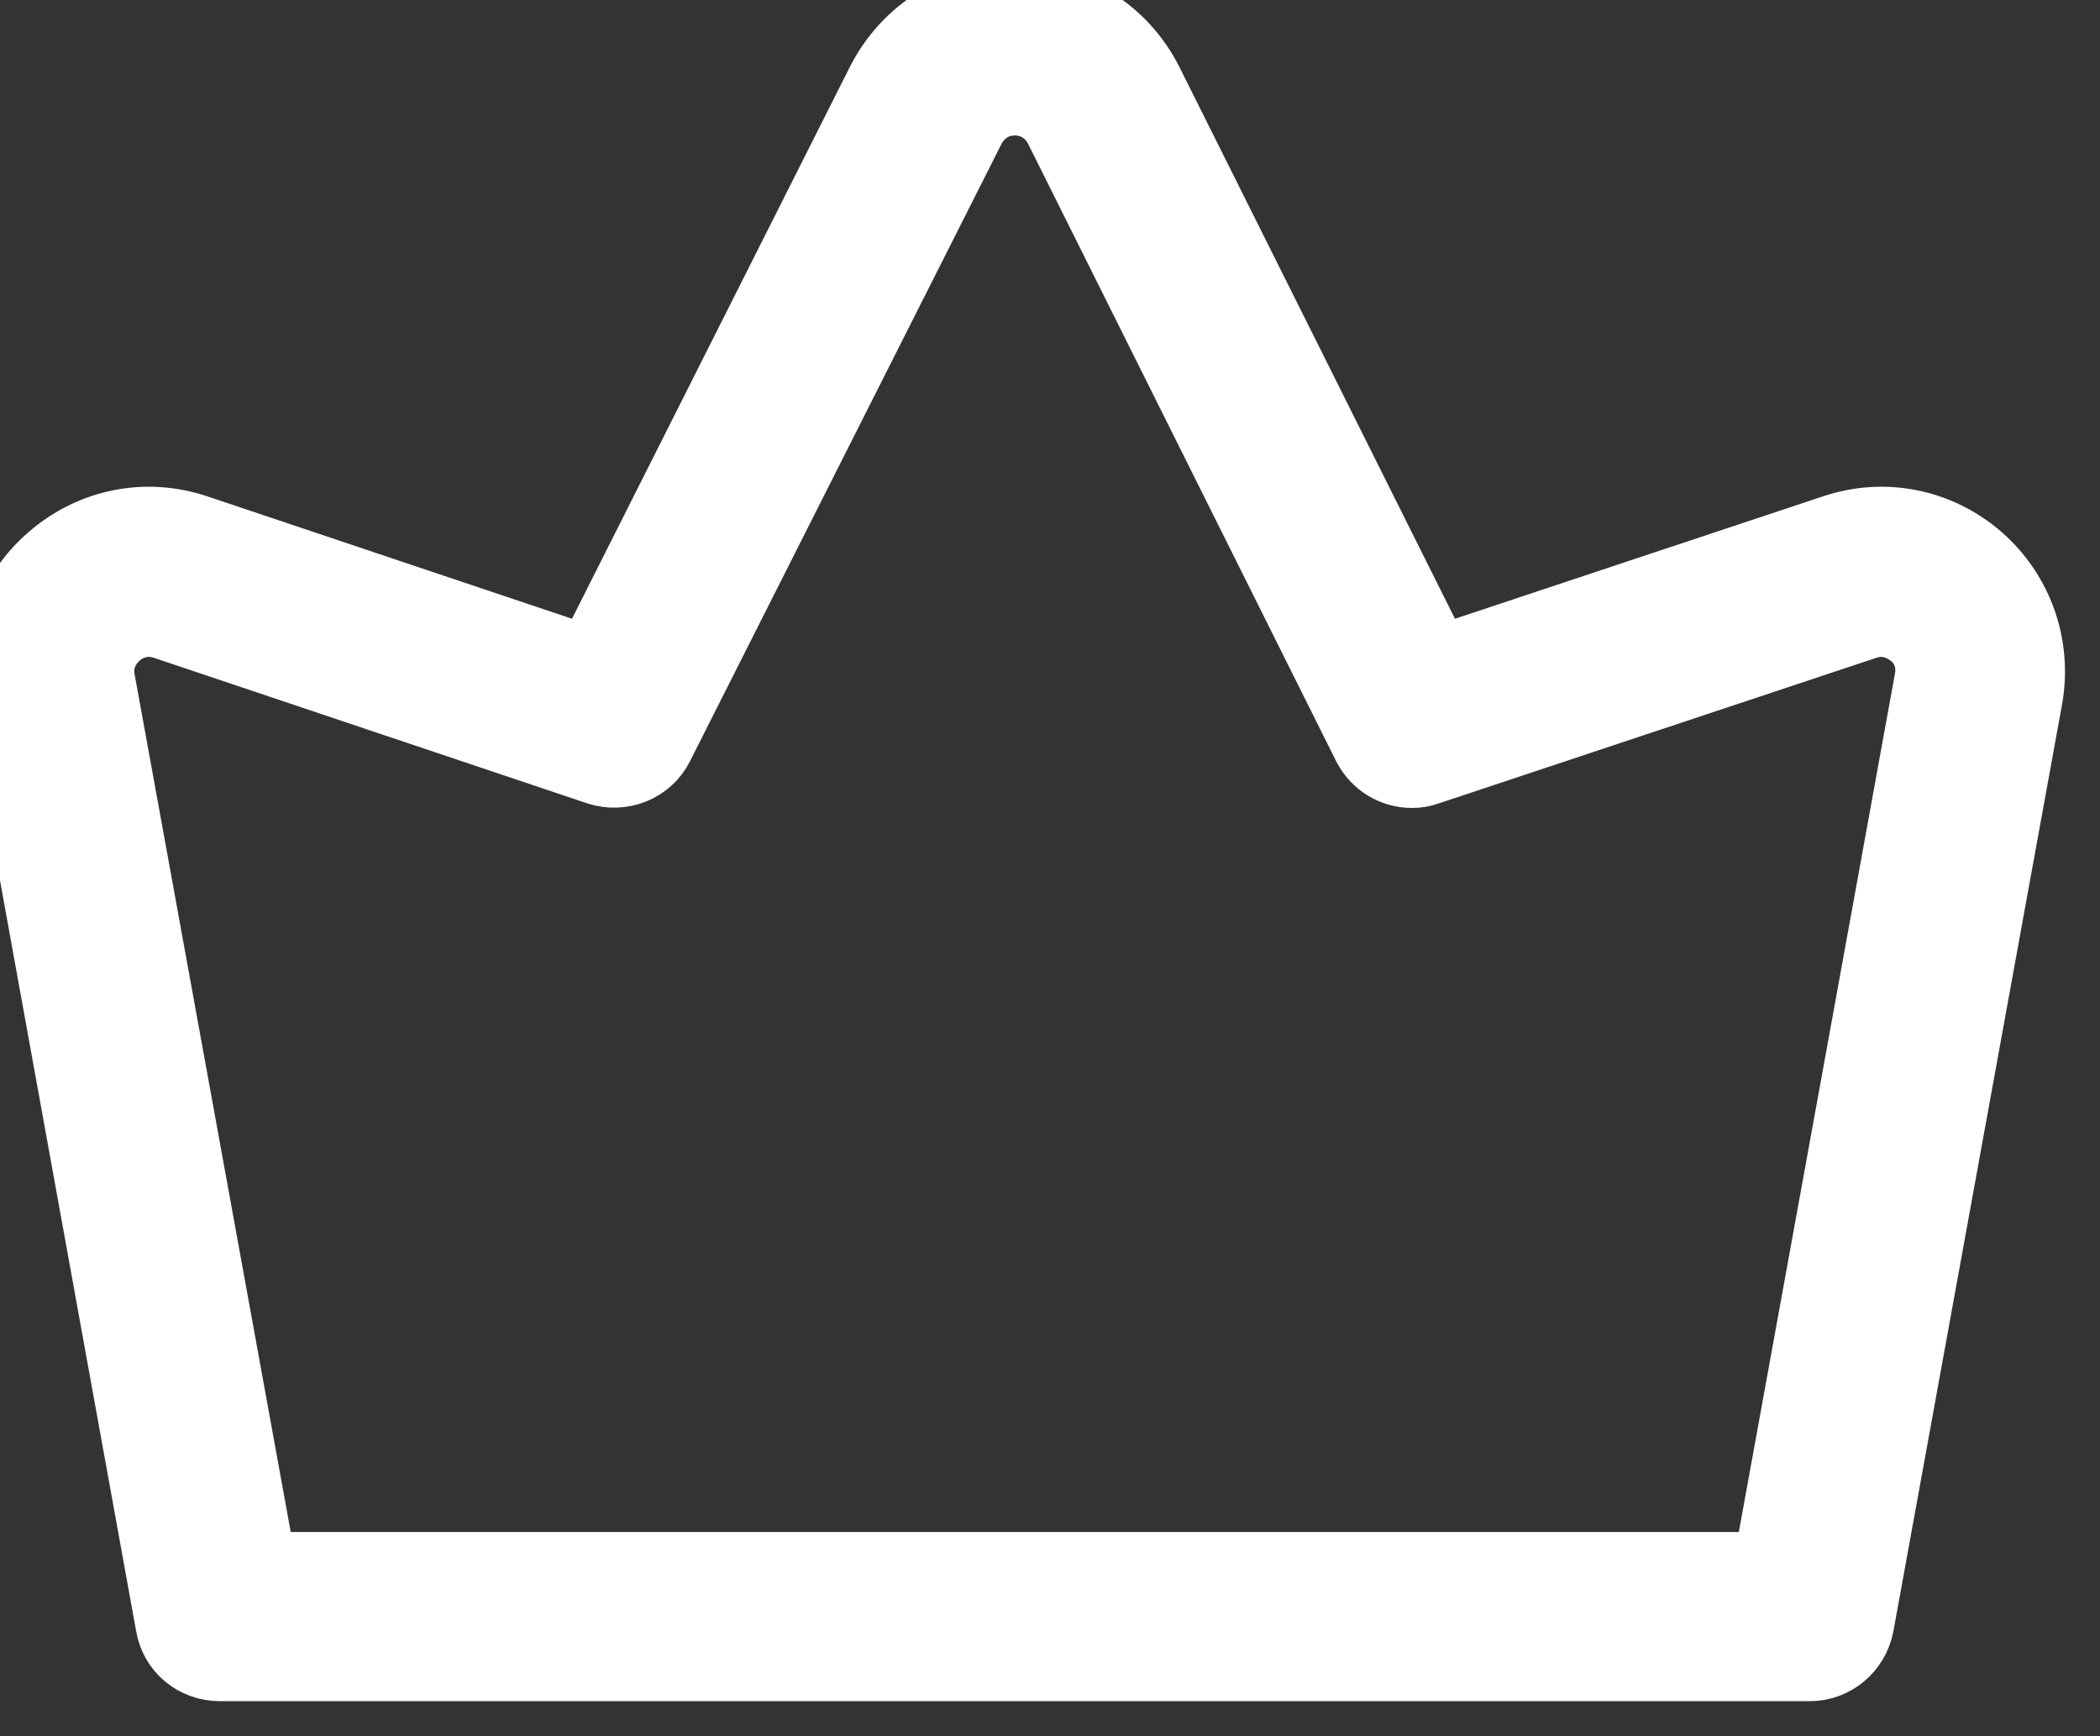 <?xml version="1.0" encoding="UTF-8"?>
<svg xmlns:xlink="http://www.w3.org/1999/xlink" xmlns="http://www.w3.org/2000/svg" width="29.992px" height="24.8px" viewBox="0 0 29.992 24.8" version="1.1">
  <rect x="0" y="0" width="29.992" height="24.8" fill="#333333" stroke="none"/>
  <g id="noun-crown-5233471">
    <path d="M28.258 7.976C27.682 7.478 26.91 7.322 26.188 7.566L20.526 9.45L16.397 1.181C16.035 0.459 15.303 -2.77456e-15 14.493 -2.77456e-15L14.493 -2.77456e-15C13.683 -2.77456e-15 12.96 0.449 12.589 1.171L8.421 9.45L2.808 7.566C2.085 7.322 1.314 7.478 0.738 7.976C0.162 8.473 -0.101 9.215 0.035 9.967L2.437 23.214C2.495 23.556 2.788 23.8 3.14 23.8L25.846 23.8C26.188 23.8 26.481 23.556 26.549 23.214L28.961 9.957C29.087 9.215 28.824 8.473 28.258 7.976L28.258 7.976ZM27.555 9.713L25.251 22.384L3.735 22.384L1.431 9.723C1.363 9.362 1.578 9.137 1.666 9.059C1.754 8.981 2.007 8.805 2.359 8.923L8.548 11.002C8.88 11.109 9.251 10.963 9.407 10.65L13.859 1.826C13.986 1.581 14.22 1.435 14.493 1.435L14.493 1.435C14.767 1.435 15.001 1.581 15.128 1.826L19.53 10.65C19.657 10.895 19.901 11.041 20.165 11.041C20.243 11.041 20.311 11.031 20.389 11.002L26.637 8.923C26.979 8.805 27.233 8.981 27.33 9.059C27.418 9.128 27.623 9.352 27.555 9.713L27.555 9.713Z" id="Shape" fill="#ffffff" stroke="#ffffff" stroke-width="1"></path>
  </g>
</svg>
